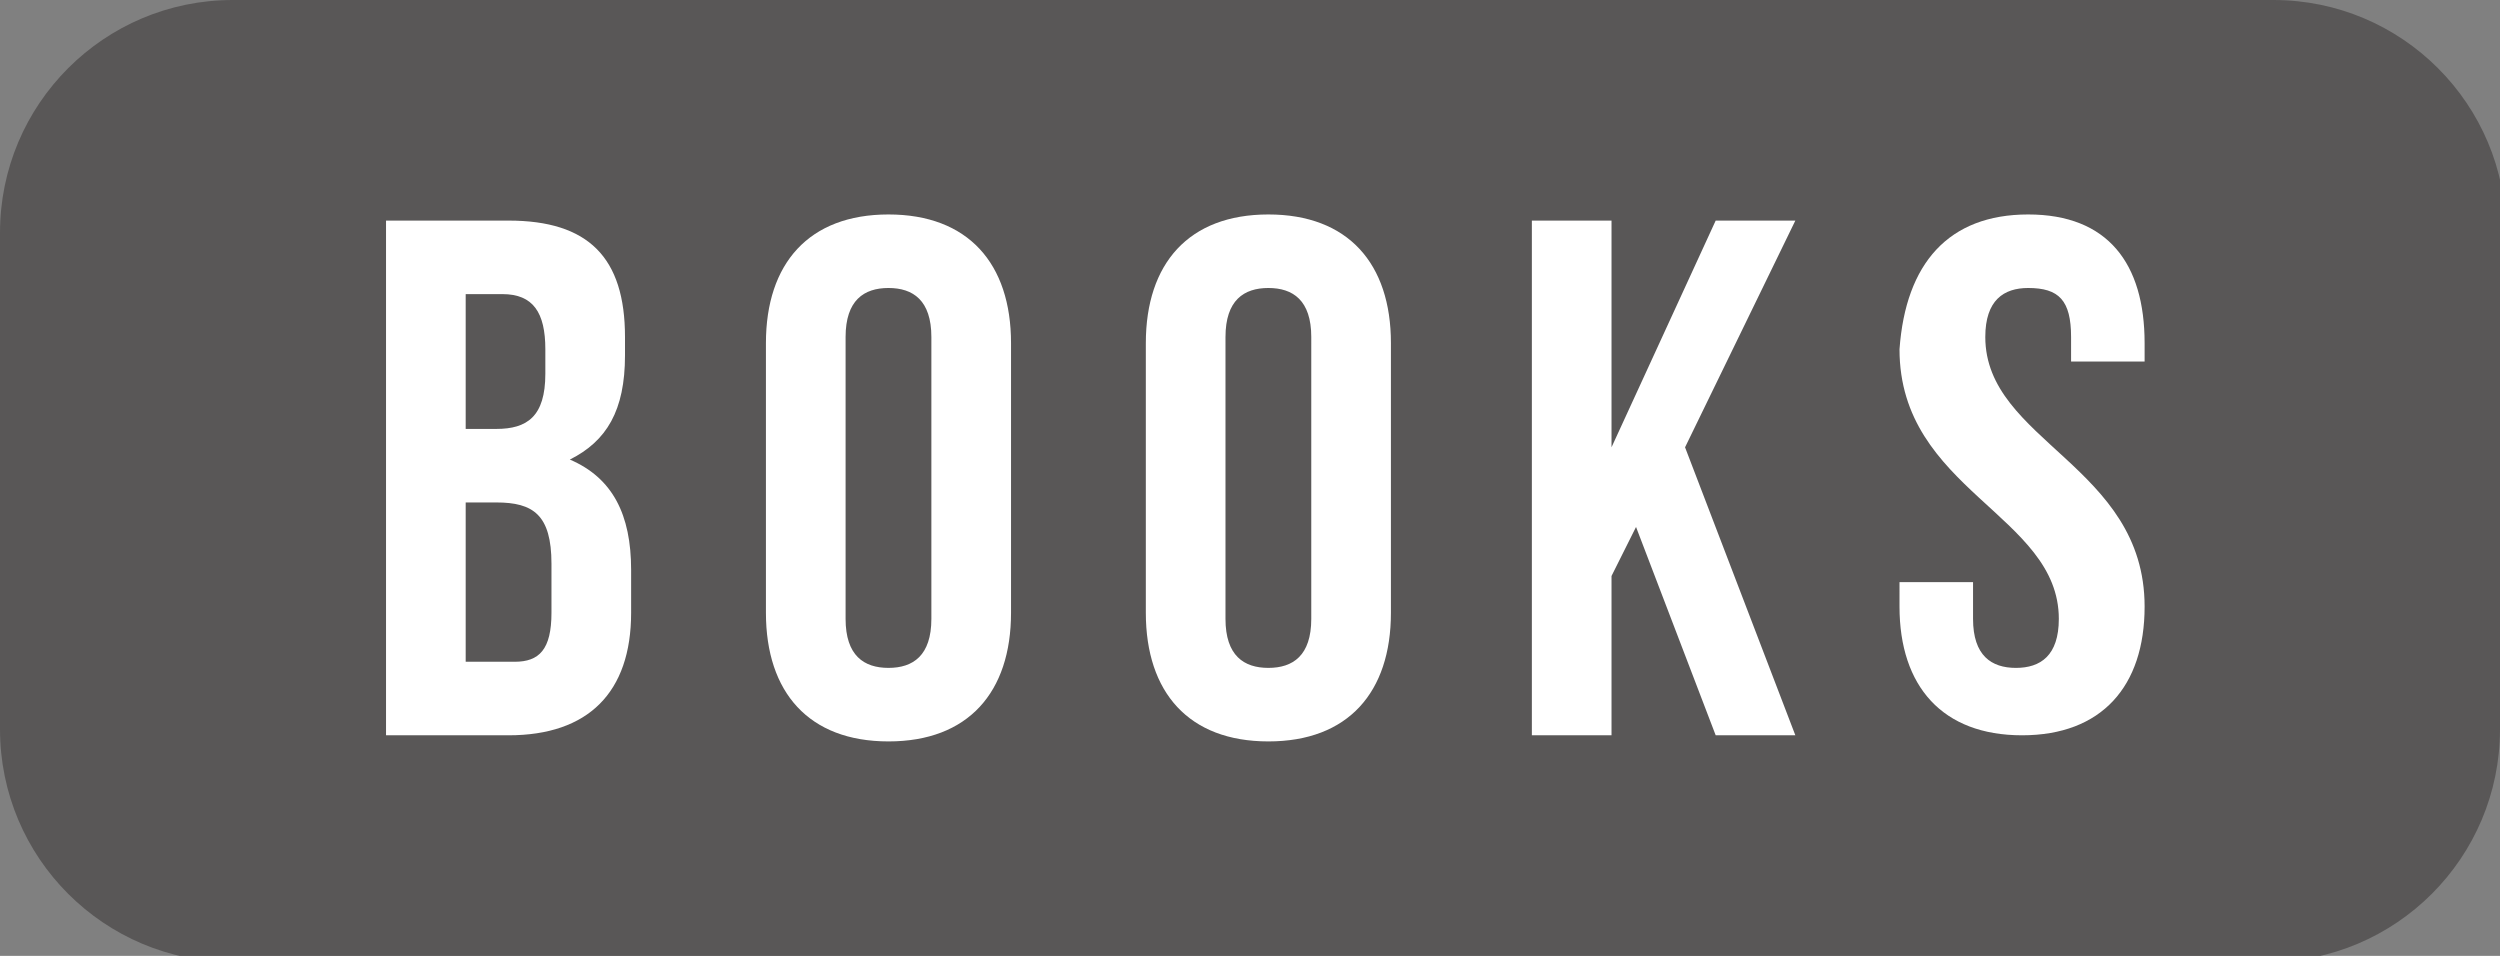 <?xml version="1.0" encoding="utf-8"?>
<!-- Generator: Adobe Illustrator 21.1.0, SVG Export Plug-In . SVG Version: 6.00 Build 0)  -->
<svg version="1.1" id="レイヤー_1" xmlns="http://www.w3.org/2000/svg" xmlns:xlink="http://www.w3.org/1999/xlink" x="0px"
	 y="0px" width="40.8px" height="15.6px" viewBox="0 0 40.8 15.6" style="enable-background:new 0 0 40.8 15.6;"
	 xml:space="preserve">
<rect x="0" y="0" width="40.8" height="15.6" fill="#808080" stroke="none"/>
<style type="text/css">
	.st0{fill:#595757;}
	.st1{fill:#FFFFFF;}
</style>
<g>
	<path class="st0" d="M40.8,11.9c0,2.1-1.7,3.8-3.8,3.8H3.8c-2.1,0-3.8-1.7-3.8-3.8V3.8C0,1.7,1.7,0,3.8,0h33.3
		c2.1,0,3.8,1.7,3.8,3.8V11.9z"/>
</g>
<g>
	<path class="st1" d="M10.2,5.5v0.3c0,0.9-0.3,1.4-0.9,1.7c0.7,0.3,1,0.9,1,1.8V10c0,1.3-0.7,2-2,2H6.3V3.6h2
		C9.6,3.6,10.2,4.2,10.2,5.5z M7.6,4.8V7h0.5c0.5,0,0.8-0.2,0.8-0.9V5.7c0-0.6-0.2-0.9-0.7-0.9H7.6z M7.6,8.2v2.6h0.8
		C8.8,10.8,9,10.6,9,10V9.2c0-0.8-0.3-1-0.9-1H7.6z"/>
	<path class="st1" d="M12.5,5.6c0-1.3,0.7-2.1,2-2.1c1.3,0,2,0.8,2,2.1V10c0,1.3-0.7,2.1-2,2.1c-1.3,0-2-0.8-2-2.1V5.6z M13.8,10.1
		c0,0.6,0.3,0.8,0.7,0.8c0.4,0,0.7-0.2,0.7-0.8V5.5c0-0.6-0.3-0.8-0.7-0.8c-0.4,0-0.7,0.2-0.7,0.8V10.1z"/>
	<path class="st1" d="M18.7,5.6c0-1.3,0.7-2.1,2-2.1c1.3,0,2,0.8,2,2.1V10c0,1.3-0.7,2.1-2,2.1c-1.3,0-2-0.8-2-2.1V5.6z M20,10.1
		c0,0.6,0.3,0.8,0.7,0.8c0.4,0,0.7-0.2,0.7-0.8V5.5c0-0.6-0.3-0.8-0.7-0.8c-0.4,0-0.7,0.2-0.7,0.8V10.1z"/>
	<path class="st1" d="M26.7,8.6l-0.4,0.8V12H25V3.6h1.3v3.7L28,3.6h1.3l-1.8,3.7l1.8,4.7H28L26.7,8.6z"/>
	<path class="st1" d="M33.1,3.5c1.3,0,1.9,0.8,1.9,2.1v0.3h-1.2V5.5c0-0.6-0.2-0.8-0.7-0.8c-0.4,0-0.7,0.2-0.7,0.8
		c0,1.7,2.6,2.1,2.6,4.4c0,1.3-0.7,2.1-2,2.1s-2-0.8-2-2.1V9.5h1.2v0.6c0,0.6,0.3,0.8,0.7,0.8c0.4,0,0.7-0.2,0.7-0.8
		c0-1.7-2.6-2.1-2.6-4.4C31.1,4.3,31.8,3.5,33.1,3.5z"/>
</g>
</svg>
